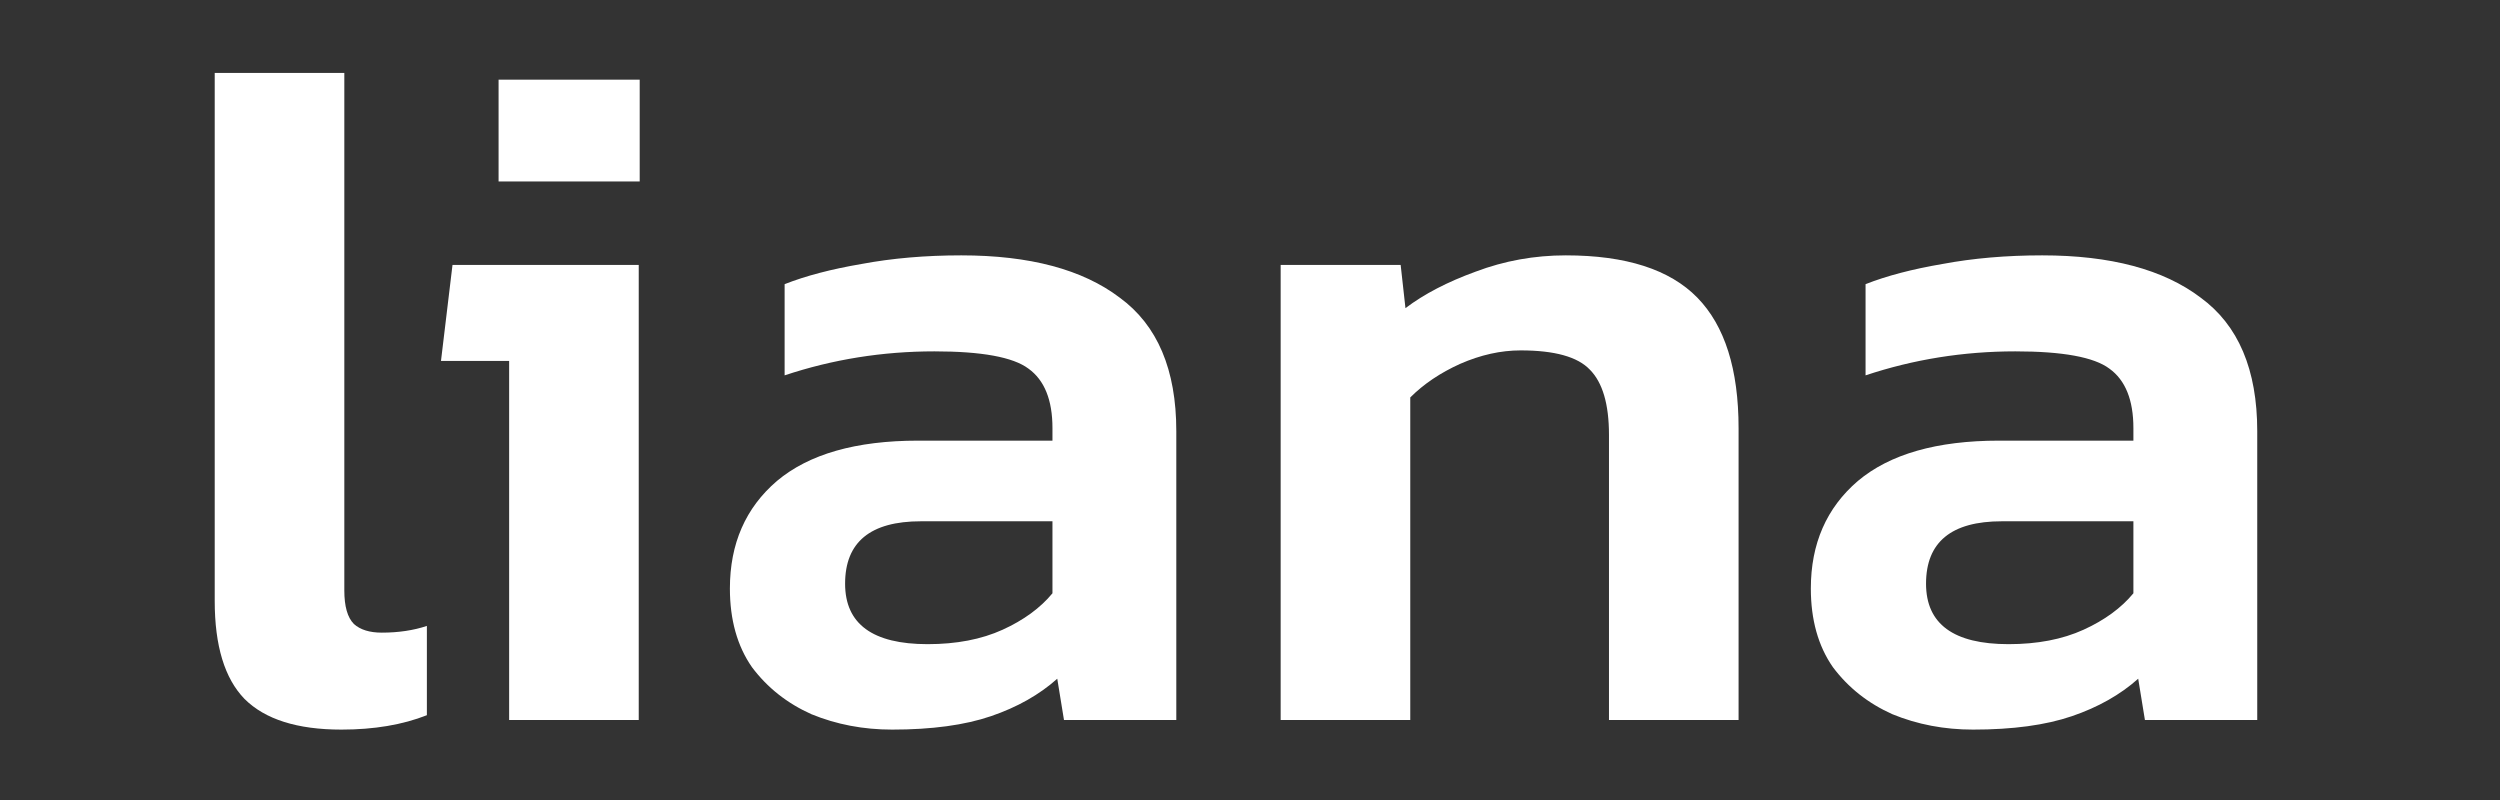 <svg width="125" height="40" viewBox="0 0 125 40" fill="none" xmlns="http://www.w3.org/2000/svg">
<rect x="0" y="0" width="125" height="40" fill="#333333" stroke="none"/>
<g clip-path="url(#clip0_9646_8133)">
<mask id="mask0_9646_8133" style="mask-type:luminance" maskUnits="userSpaceOnUse" x="0" y="0" width="125" height="40">
<path d="M125 0H0V40H125V0Z" fill="white"/>
</mask>
<g mask="url(#mask0_9646_8133)">
<path d="M17.072 36.48C14.864 36.48 13.248 35.968 12.224 34.944C11.232 33.92 10.736 32.288 10.736 30.048V3.648H17.216V29.52C17.216 30.32 17.376 30.88 17.696 31.2C18.016 31.488 18.48 31.632 19.088 31.632C19.92 31.632 20.672 31.52 21.344 31.296V35.76C20.128 36.24 18.704 36.48 17.072 36.48Z" fill="white"/>
<path d="M24.929 9.072V3.984H31.985V9.072H24.929ZM25.457 36V18.048H22.049L22.625 13.248H31.937V36H25.457Z" fill="white"/>
<path d="M44.607 36.48C43.167 36.48 41.823 36.224 40.575 35.712C39.359 35.168 38.367 34.384 37.599 33.36C36.863 32.304 36.495 30.992 36.495 29.424C36.495 27.184 37.279 25.392 38.847 24.048C40.447 22.704 42.799 22.032 45.903 22.032H52.623V21.408C52.623 20 52.223 19.008 51.423 18.432C50.655 17.856 49.087 17.568 46.719 17.568C44.127 17.568 41.631 17.968 39.231 18.768V14.208C40.287 13.792 41.567 13.456 43.071 13.2C44.607 12.912 46.271 12.768 48.063 12.768C51.487 12.768 54.127 13.472 55.983 14.88C57.871 16.256 58.815 18.48 58.815 21.552V36H53.199L52.863 33.936C51.967 34.736 50.863 35.36 49.551 35.808C48.239 36.256 46.591 36.48 44.607 36.48ZM46.383 32.208C47.823 32.208 49.071 31.968 50.127 31.488C51.183 31.008 52.015 30.4 52.623 29.664V26.064H46.047C43.519 26.064 42.255 27.104 42.255 29.184C42.255 31.2 43.631 32.208 46.383 32.208Z" fill="white"/>
<path d="M64.033 36V13.248H70.033L70.273 15.408C71.201 14.704 72.369 14.096 73.777 13.584C75.217 13.04 76.721 12.768 78.289 12.768C81.297 12.768 83.489 13.472 84.865 14.88C86.241 16.288 86.929 18.464 86.929 21.408V36H80.449V21.744C80.449 20.208 80.129 19.12 79.489 18.48C78.881 17.84 77.729 17.52 76.033 17.52C75.041 17.52 74.033 17.744 73.009 18.192C72.017 18.64 71.185 19.2 70.513 19.872V36H64.033Z" fill="white"/>
<path d="M98.654 36.48C97.214 36.48 95.87 36.224 94.622 35.712C93.406 35.168 92.414 34.384 91.646 33.36C90.91 32.304 90.542 30.992 90.542 29.424C90.542 27.184 91.326 25.392 92.894 24.048C94.494 22.704 96.846 22.032 99.95 22.032H106.67V21.408C106.67 20 106.27 19.008 105.47 18.432C104.702 17.856 103.134 17.568 100.766 17.568C98.174 17.568 95.678 17.968 93.278 18.768V14.208C94.334 13.792 95.614 13.456 97.118 13.2C98.654 12.912 100.318 12.768 102.11 12.768C105.534 12.768 108.174 13.472 110.03 14.88C111.918 16.256 112.862 18.48 112.862 21.552V36H107.246L106.91 33.936C106.014 34.736 104.91 35.36 103.598 35.808C102.286 36.256 100.638 36.48 98.654 36.48ZM100.43 32.208C101.87 32.208 103.118 31.968 104.174 31.488C105.23 31.008 106.062 30.4 106.67 29.664V26.064H100.094C97.566 26.064 96.302 27.104 96.302 29.184C96.302 31.2 97.678 32.208 100.43 32.208Z" fill="white"/>
</g>
</g>
<defs>
<clipPath id="clip0_9646_8133">
<rect width="125" height="40" fill="white"/>
</clipPath>
</defs>
</svg>
